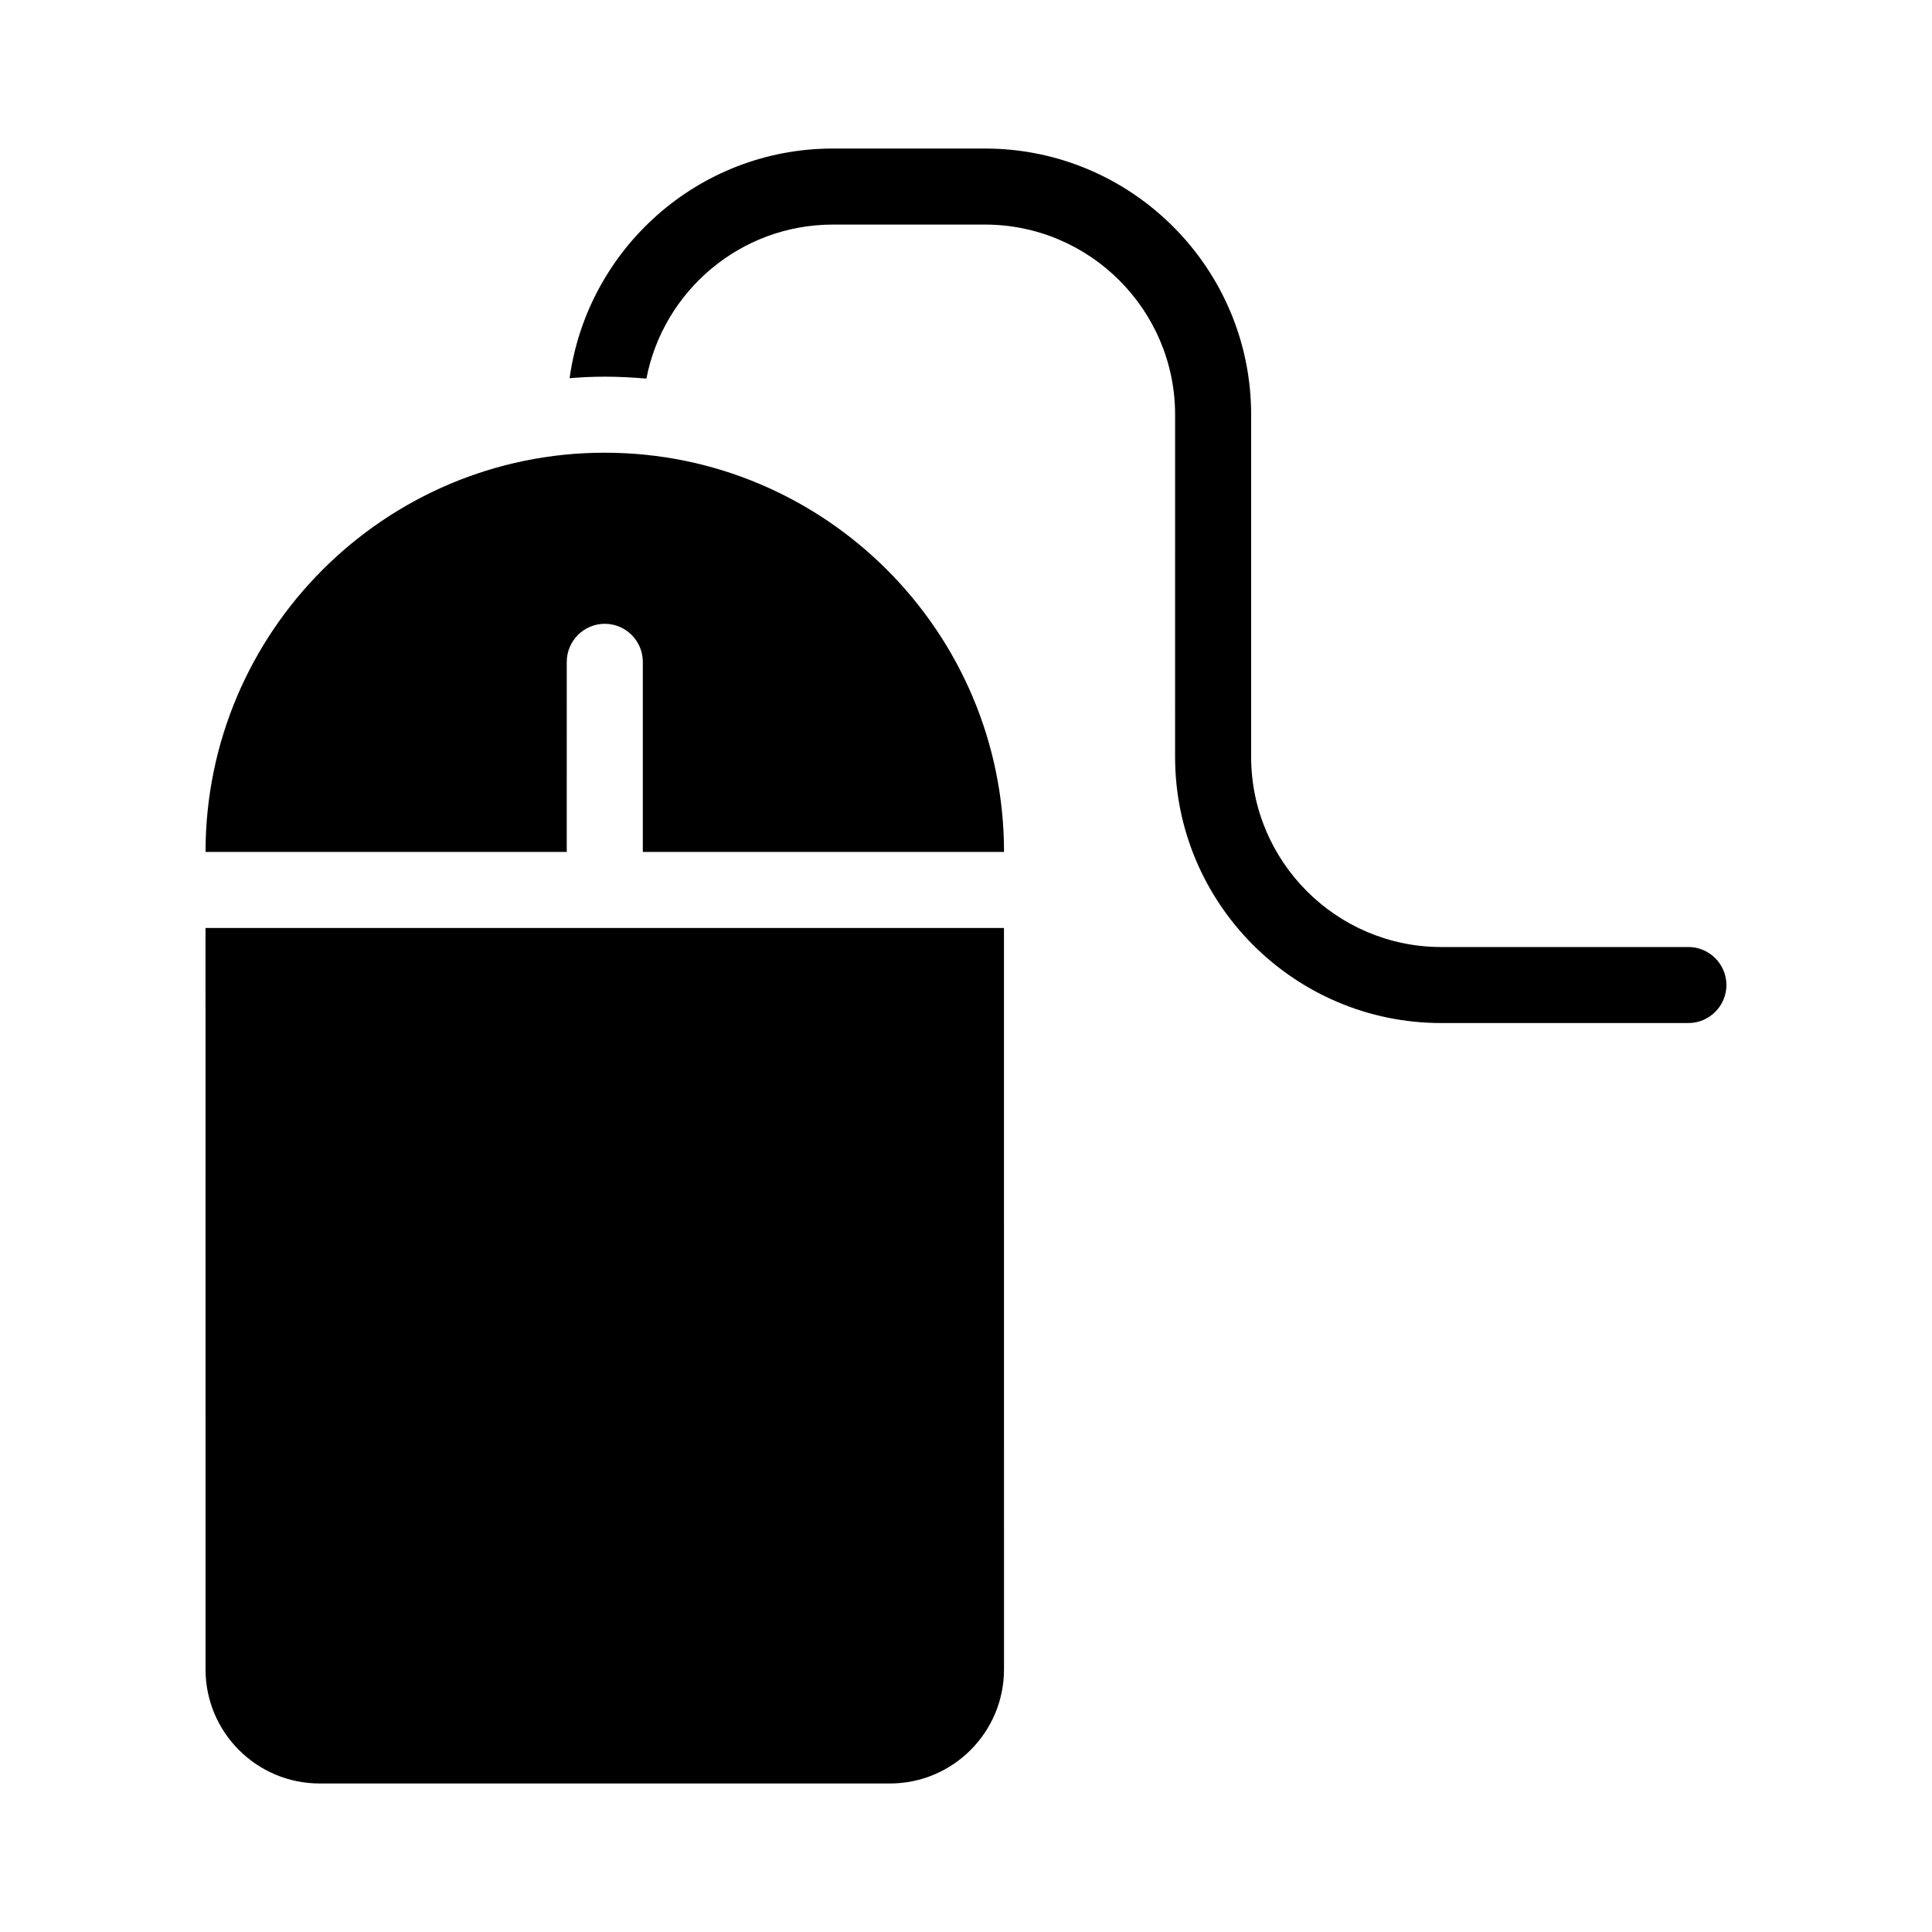 <?xml version="1.0" encoding="UTF-8"?>
<!-- Uploaded to: ICON Repo, www.iconrepo.com, Generator: ICON Repo Mixer Tools -->
<svg fill="#000000" width="800px" height="800px" version="1.1" viewBox="144 144 512 512" xmlns="http://www.w3.org/2000/svg">
 <path d="m601.52 405.04c0 5.543-4.535 10.078-10.078 10.078h-65.496c-38.895 0-70.535-31.641-70.535-70.535l0.004-90.684c0-27.762-22.621-50.383-50.383-50.383h-40.305c-24.484 0-44.941 17.582-49.422 40.809-3.68-0.301-7.305-0.504-11.035-0.504-3.125 0-6.246 0.152-9.32 0.402 4.738-34.309 34.16-60.859 69.777-60.859h40.305c38.895 0 70.535 31.641 70.535 70.535v90.688c0 27.762 22.621 50.383 50.383 50.383h65.496c5.539-0.004 10.074 4.531 10.074 10.07zm-403.05 181.37c0 16.676 13.551 30.23 30.23 30.23h151.14c16.676 0 30.23-13.551 30.23-30.23l-0.008-196.48h-211.6zm105.8-322.44c-58.34 0-105.8 47.457-105.8 105.8h95.723l0.004-50.379c0-5.543 4.535-10.078 10.078-10.078 5.543 0 10.078 4.535 10.078 10.078v50.383h95.723c-0.004-58.344-47.461-105.8-105.8-105.8z"/>
</svg>